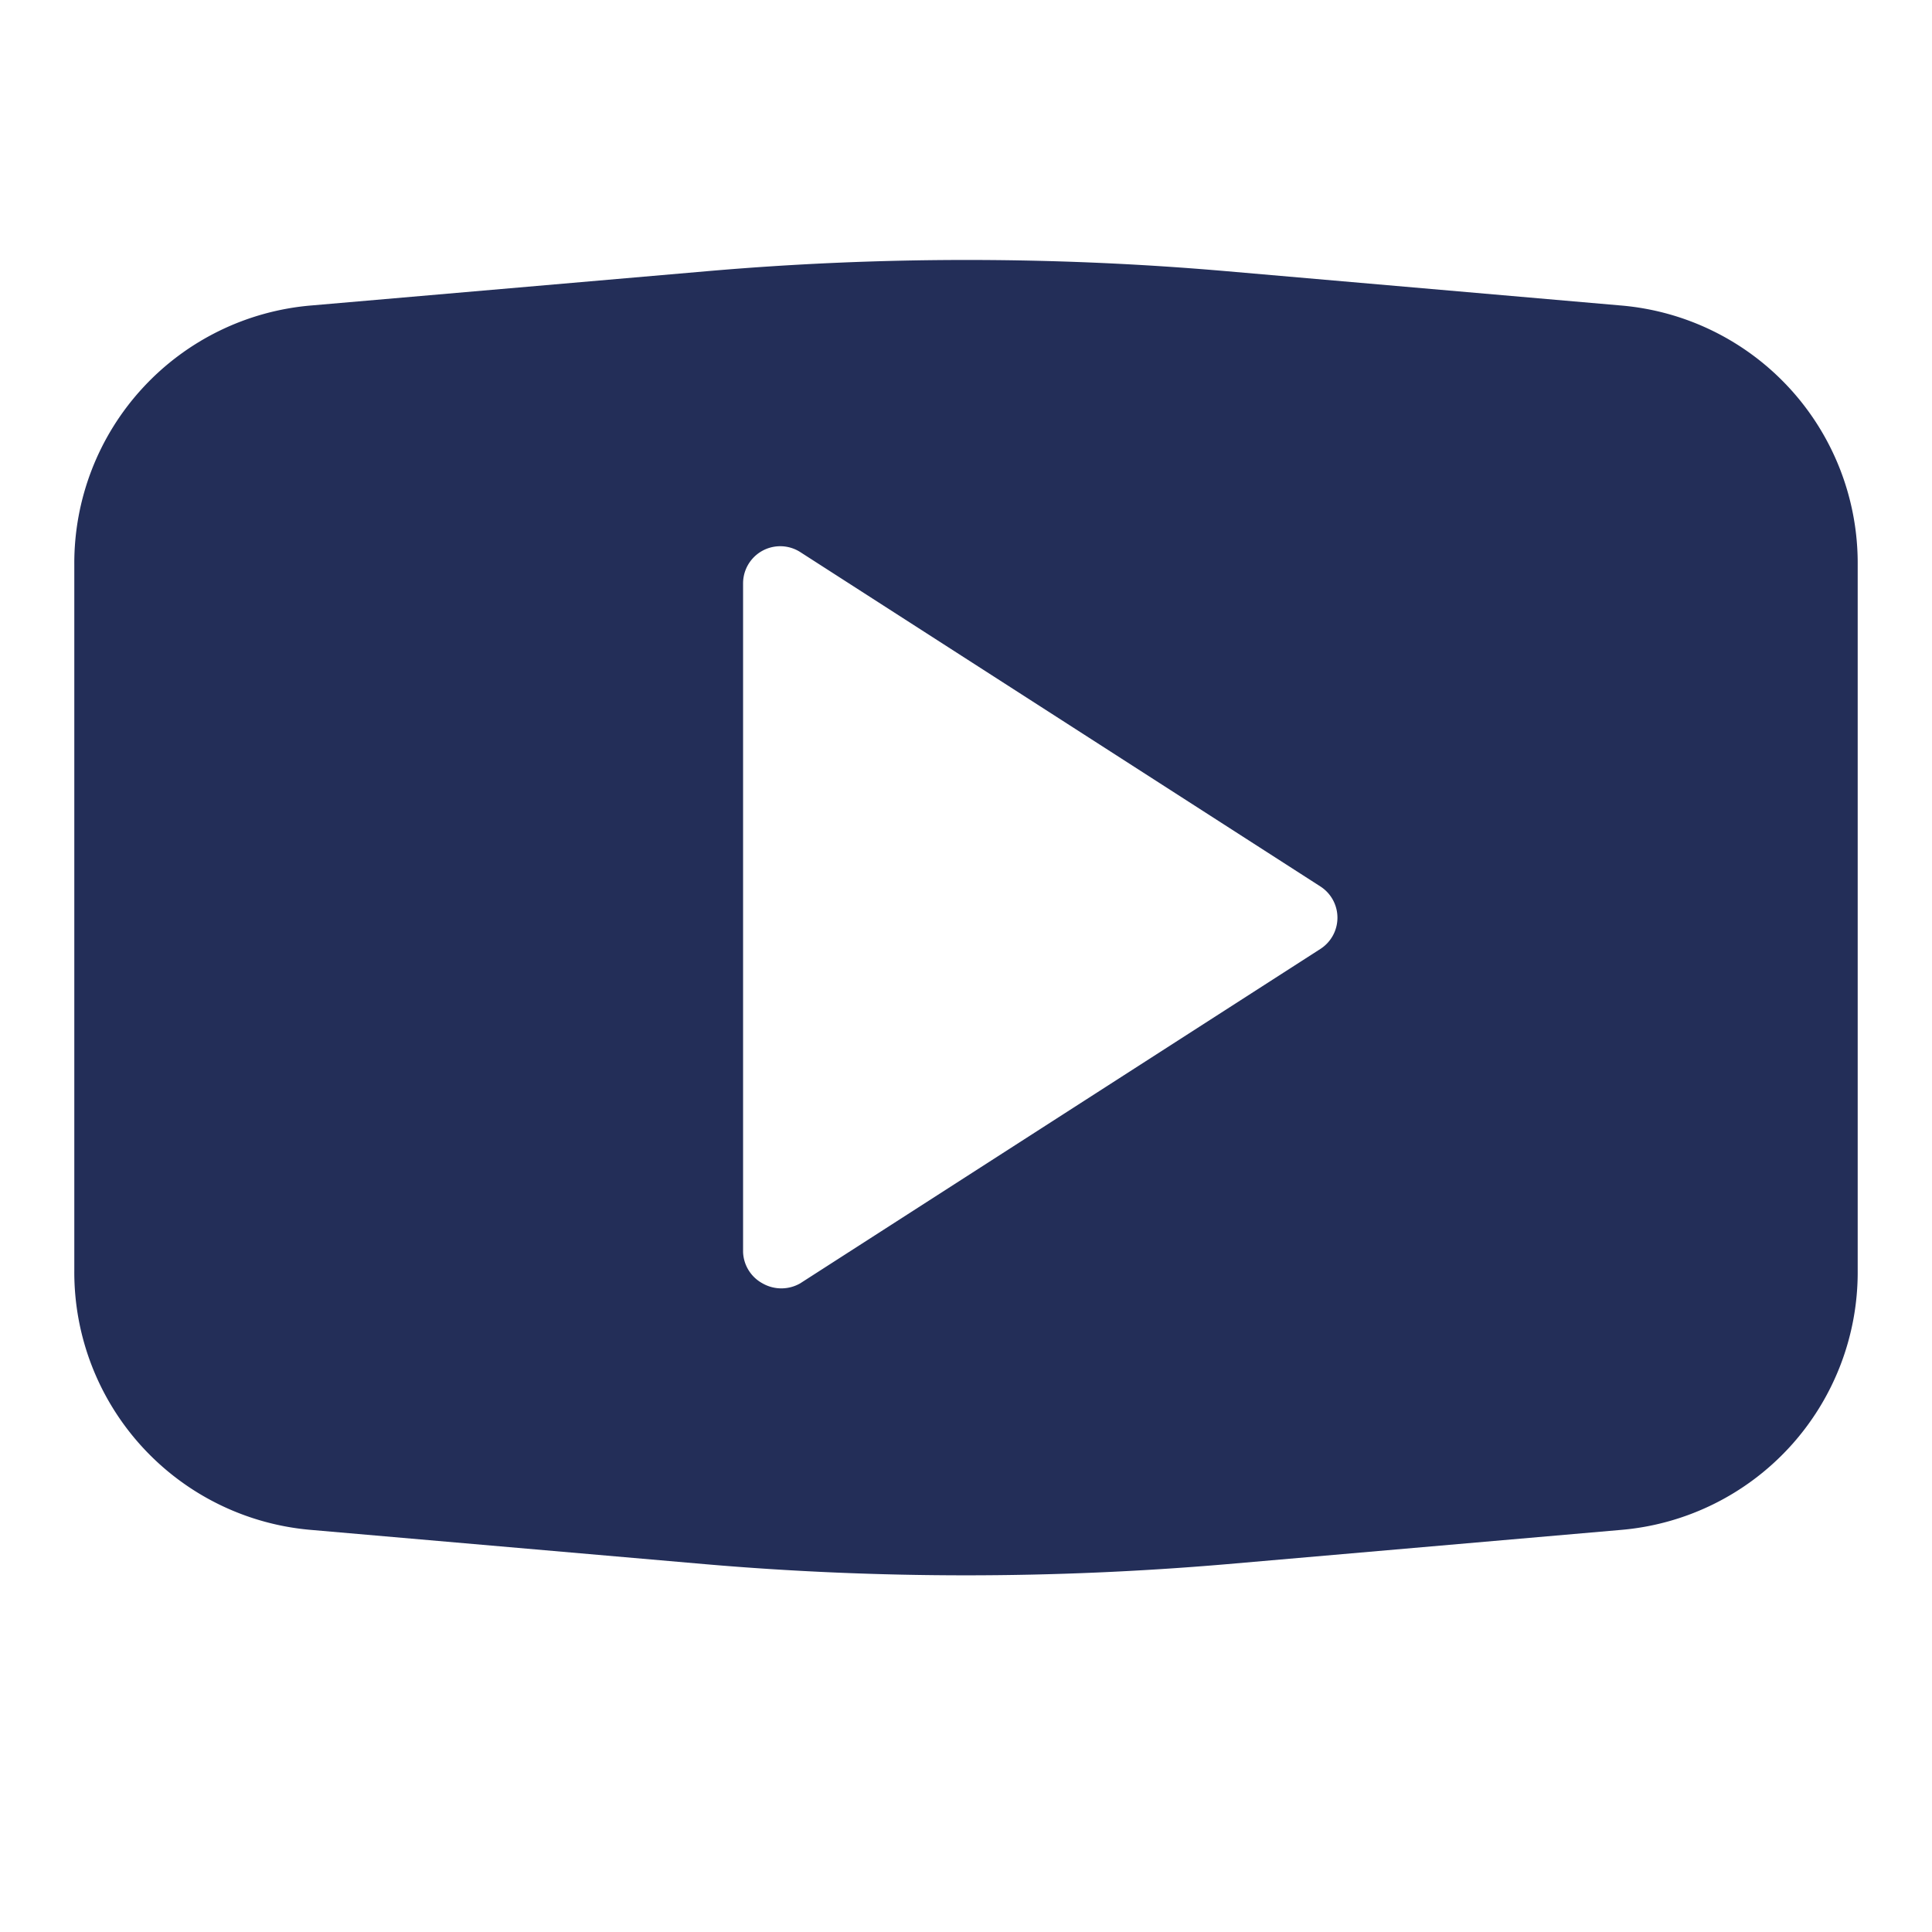 <?xml version="1.0" encoding="utf-8"?>
<svg xmlns="http://www.w3.org/2000/svg" viewBox="-1 -3.5 26 26">
<title>icon-social-youtube</title>
<style type="text/css">
	.st0{fill:#232E58;stroke-width:0;stroke:#232E58;stroke-linecap:round;stroke-linejoin:round;}
</style>
<g id="Ebene_2" data-name="Ebene 2">
	<g id="Ebene_1-2" data-name="Ebene 1">
		<path class="st0" id="_Zusammengesetzter_Pfad_" data-name="&lt;Zusammengesetzter Pfad&gt;" d="M20.8.61,15.51.15a40.49,40.49,0,0,0-7,0L3.2.61A3.48,3.48,0,0,0,0,4.1v9.5a3.48,3.48,0,0,0,3.2,3.49l5.29.46c1.16.1,2.34.15,3.51.15s2.34-.05,3.51-.15l5.29-.46A3.48,3.48,0,0,0,24,13.6V4.1A3.48,3.48,0,0,0,20.8.61ZM9,4.35a.5.5,0,0,1,.77-.42l7,4.5a.5.5,0,0,1,0,.84h0l-7,4.5a.51.51,0,0,1-.51,0A.5.5,0,0,1,9,13.35Z" />
	</g>
</g>
</svg>
